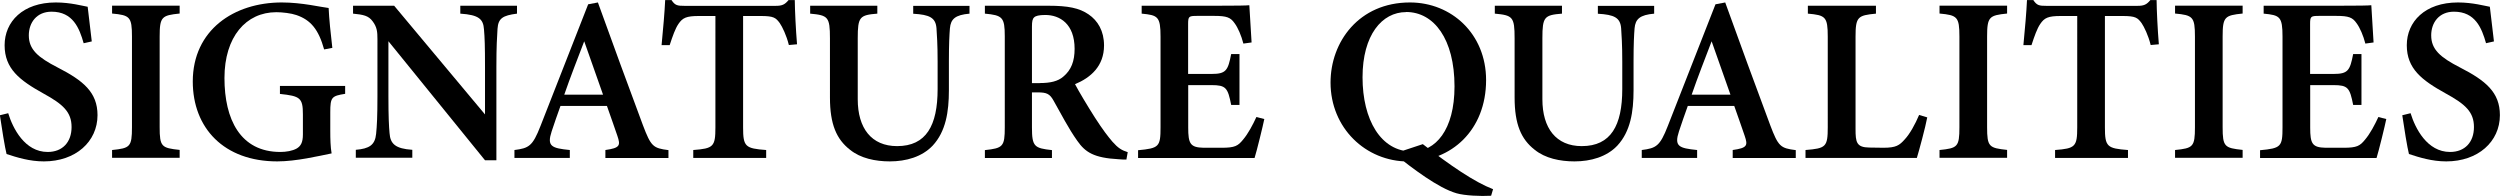 <?xml version="1.0" encoding="UTF-8"?>
<svg xmlns="http://www.w3.org/2000/svg" id="_レイヤー_2" data-name="レイヤー 2" viewBox="0 0 243.81 19.11">
  <defs>
    <style>
      .cls-1 {
        fill: #000;
        stroke-width: 0px;
      }
    </style>
  </defs>
  <g id="_レイヤー_1-2" data-name="レイヤー 1">
    <g>
      <path class="cls-1" d="M8.16,4.22c-.42-1.48-1.05-3.08-3.13-3.08-1.45,0-2.22,1.06-2.22,2.31,0,1.37.88,2.14,2.81,3.13,2.5,1.28,3.89,2.42,3.89,4.65,0,2.59-2.14,4.51-5.23,4.51-1.4,0-2.64-.39-3.64-.72-.15-.56-.49-2.65-.65-3.78l.81-.2c.45,1.47,1.61,3.78,3.85,3.78,1.45,0,2.33-.96,2.33-2.43s-.84-2.23-2.76-3.28C1.9,7.82.45,6.7.45,4.41S2.22.24,5.44.24c1.44,0,2.63.34,3.11.42.09.84.22,1.93.4,3.38l-.8.18Z"></path>
      <path class="cls-1" d="M10.93,15.4v-.77c1.75-.18,1.94-.3,1.94-2.22V3.57c0-1.93-.21-2.09-1.94-2.25v-.77h6.59v.77c-1.74.18-1.95.31-1.95,2.25v8.83c0,1.92.19,2.03,1.95,2.22v.77h-6.59Z"></path>
      <path class="cls-1" d="M33.66,9.15c-1.31.21-1.45.32-1.45,1.8v1.81c0,.81.02,1.58.13,2.2-1.23.25-3.46.78-5.3.78-5.2,0-8.24-3.25-8.24-7.8C18.81,2.92,22.82.24,27.48.24c1.98,0,3.84.46,4.57.54.04.95.2,2.57.36,3.89l-.8.15c-.54-1.94-1.3-2.87-2.7-3.35-.51-.18-1.37-.28-1.96-.28-2.96,0-5.06,2.4-5.06,6.42s1.54,7.21,5.45,7.21c.56,0,1.18-.1,1.6-.34.38-.23.6-.57.6-1.36v-1.96c0-1.62-.27-1.79-2.24-2v-.78h6.36v.78Z"></path>
      <path class="cls-1" d="M50.42,1.33c-1.39.18-1.83.45-1.9,1.48-.05.83-.11,1.68-.11,3.71v9.11h-1.11l-9.42-11.61v5.35c0,2.01.05,2.95.11,3.61.07,1.06.58,1.52,2.22,1.63v.77h-5.51v-.77c1.31-.11,1.87-.46,1.98-1.55.08-.79.13-1.68.13-3.7V3.82c0-.71-.04-1.17-.46-1.73-.41-.57-.92-.66-1.92-.76v-.77h4.01l8.86,10.6v-4.63c0-2.04-.03-2.87-.1-3.66-.07-1-.48-1.42-2.31-1.54v-.77h5.53v.77Z"></path>
      <path class="cls-1" d="M59.04,15.4v-.77c1.43-.2,1.49-.44,1.17-1.38-.25-.76-.64-1.82-1.02-2.92h-4.53c-.29.82-.61,1.7-.86,2.48-.48,1.46-.02,1.64,1.77,1.82v.77h-5.4v-.77c1.41-.18,1.77-.37,2.54-2.34L57.36.42l.95-.18c1.42,3.95,2.95,8.1,4.39,11.97.79,2.08.99,2.24,2.49,2.43v.77h-6.15ZM56.97,4.04c-.67,1.76-1.35,3.48-1.94,5.19h3.78l-1.83-5.19Z"></path>
      <path class="cls-1" d="M76.93,4.38c-.23-.94-.64-1.77-.88-2.12-.39-.53-.58-.7-1.87-.7h-1.71v10.87c0,1.87.21,2.05,2.25,2.2v.77h-7.11v-.77c1.96-.15,2.16-.32,2.16-2.2V1.56h-1.6c-1.25,0-1.6.18-2.01.78-.3.44-.56,1.17-.85,2.06h-.79c.15-1.57.3-3.23.35-4.39h.62c.34.53.6.56,1.25.56h8.92c.61,0,.88-.12,1.24-.56h.61c.01,1,.1,2.88.22,4.31l-.79.07Z"></path>
      <path class="cls-1" d="M94.57,1.33c-1.42.12-1.85.53-1.93,1.43-.05.63-.1,1.47-.1,3.24v2.81c0,2.09-.3,4.01-1.58,5.39-1.04,1.1-2.6,1.54-4.18,1.54-1.41,0-2.86-.3-3.89-1.14-1.31-1.02-1.95-2.48-1.95-5.08V3.73c0-2.09-.19-2.24-1.93-2.4v-.77h6.55v.77c-1.72.14-1.91.31-1.91,2.4v5.95c0,2.83,1.34,4.57,3.84,4.57,2.84,0,3.95-2.01,3.95-5.56v-2.67c0-1.76-.07-2.6-.11-3.26-.08-1.04-.67-1.33-2.27-1.42v-.77h5.49v.77Z"></path>
      <path class="cls-1" d="M109.83,15.56c-.19,0-.45,0-.73-.03-2.42-.13-3.26-.68-4.04-1.8-.87-1.22-1.58-2.63-2.32-3.93-.37-.66-.68-.79-1.54-.79h-.56s0,3.41,0,3.41c0,1.88.23,2.03,1.95,2.22v.77h-6.54v-.77c1.76-.19,1.94-.34,1.94-2.22V3.53c0-1.85-.23-2.04-1.94-2.2v-.77h6.22c1.87,0,2.99.22,3.89.84.9.61,1.51,1.62,1.51,3.03,0,2.01-1.29,3.14-2.83,3.78.36.69,1.26,2.19,1.93,3.24.8,1.24,1.27,1.84,1.72,2.37.55.62.89.83,1.49,1.02l-.13.73ZM101.4,8.1c1.03,0,1.77-.17,2.29-.62.79-.65,1.11-1.53,1.11-2.72,0-2.43-1.44-3.3-2.86-3.3-.62,0-.94.09-1.08.23-.17.15-.22.4-.22.91v5.51h.77Z"></path>
      <path class="cls-1" d="M123.3,11.61c-.12.61-.74,3.14-.95,3.8h-11.36v-.76c2.05-.19,2.19-.34,2.19-2.24V3.58c0-1.97-.26-2.1-1.84-2.25v-.77h7.12c2.26,0,3.08-.02,3.38-.05.02.47.13,2.28.22,3.63l-.8.11c-.2-.78-.53-1.55-.86-1.99-.39-.56-.76-.71-1.97-.71h-1.69c-.8,0-.87.05-.87.79v4.87h2.3c1.4,0,1.59-.34,1.9-1.94h.81v4.96h-.81c-.33-1.67-.51-1.93-1.92-1.93h-2.27v4.14c0,1.58.2,1.94,1.5,1.97h1.76c1.29,0,1.59-.18,2.08-.78.51-.6.97-1.48,1.31-2.22l.77.2Z"></path>
      <path class="cls-1" d="M137.51.24c4.03,0,7.42,3.05,7.42,7.57,0,4.88-3.39,7.94-7.58,7.94s-7.59-3.29-7.59-7.7c0-3.97,2.77-7.81,7.74-7.81ZM137.13,1.18c-2.36,0-4.25,2.24-4.25,6.36s1.77,7.24,4.85,7.24c2.26,0,4.12-2.09,4.12-6.35,0-4.62-2-7.26-4.72-7.26ZM138.75,14.05c2.68,2.09,5.06,3.71,6.86,4.4l-.19.64c-1.03.06-2.57-.01-3.37-.24-1.81-.52-4.26-2.41-6.11-3.86l2.81-.93Z"></path>
      <path class="cls-1" d="M161.34,1.33c-1.42.12-1.85.53-1.93,1.43-.05.63-.1,1.47-.1,3.24v2.81c0,2.09-.3,4.01-1.58,5.39-1.04,1.1-2.6,1.54-4.18,1.54-1.41,0-2.86-.3-3.89-1.14-1.31-1.02-1.95-2.48-1.95-5.08V3.73c0-2.09-.19-2.24-1.93-2.4v-.77h6.55v.77c-1.72.14-1.91.31-1.91,2.4v5.95c0,2.83,1.34,4.57,3.84,4.57,2.84,0,3.95-2.01,3.95-5.56v-2.67c0-1.76-.07-2.6-.11-3.26-.08-1.04-.67-1.33-2.27-1.42v-.77h5.49v.77Z"></path>
      <path class="cls-1" d="M168.98,15.4v-.77c1.43-.2,1.49-.44,1.17-1.38-.25-.76-.64-1.82-1.02-2.92h-4.53c-.29.82-.61,1.7-.86,2.48-.48,1.46-.02,1.64,1.77,1.82v.77h-5.4v-.77c1.41-.18,1.77-.37,2.54-2.34l4.65-11.87.95-.18c1.42,3.95,2.95,8.1,4.39,11.97.79,2.08.99,2.24,2.49,2.43v.77h-6.15ZM166.92,4.04c-.67,1.76-1.35,3.48-1.94,5.19h3.78l-1.83-5.19Z"></path>
      <path class="cls-1" d="M187.95,11.46c-.16.89-.81,3.29-1.01,3.94h-10.86v-.77c1.99-.16,2.17-.3,2.17-2.23V3.57c0-1.93-.22-2.09-1.94-2.24v-.77h6.64v.77c-1.76.17-1.99.3-1.99,2.24v9.01c0,1.3.09,1.79,1.34,1.81.04.01,1.27.02,1.38.02,1.23,0,1.56-.23,2.09-.83.47-.5,1.01-1.46,1.39-2.37l.8.24Z"></path>
      <path class="cls-1" d="M189.15,15.4v-.77c1.75-.18,1.94-.3,1.94-2.22V3.57c0-1.93-.21-2.09-1.94-2.25v-.77h6.59v.77c-1.74.18-1.95.31-1.95,2.25v8.83c0,1.92.19,2.03,1.95,2.22v.77h-6.59Z"></path>
      <path class="cls-1" d="M209.74,4.38c-.23-.94-.64-1.77-.88-2.12-.39-.53-.58-.7-1.87-.7h-1.71v10.87c0,1.87.21,2.05,2.25,2.2v.77h-7.11v-.77c1.96-.15,2.16-.32,2.16-2.2V1.56h-1.6c-1.25,0-1.6.18-2.01.78-.3.44-.56,1.17-.85,2.06h-.79c.15-1.57.3-3.23.35-4.39h.62c.34.53.6.56,1.25.56h8.92c.61,0,.88-.12,1.24-.56h.61c.01,1,.1,2.88.22,4.31l-.79.07Z"></path>
      <path class="cls-1" d="M212.12,15.4v-.77c1.75-.18,1.94-.3,1.94-2.22V3.57c0-1.93-.21-2.09-1.94-2.25v-.77h6.59v.77c-1.74.18-1.95.31-1.95,2.25v8.83c0,1.92.19,2.03,1.95,2.22v.77h-6.59Z"></path>
      <path class="cls-1" d="M232.72,11.61c-.12.61-.74,3.14-.95,3.8h-11.36v-.76c2.05-.19,2.19-.34,2.19-2.24V3.58c0-1.97-.26-2.1-1.84-2.25v-.77h7.12c2.26,0,3.08-.02,3.38-.05.02.47.13,2.28.22,3.63l-.8.11c-.2-.78-.53-1.55-.86-1.99-.39-.56-.76-.71-1.97-.71h-1.69c-.8,0-.87.05-.87.79v4.87h2.3c1.4,0,1.59-.34,1.9-1.94h.81v4.96h-.81c-.33-1.67-.51-1.93-1.92-1.93h-2.27v4.14c0,1.58.2,1.94,1.5,1.97h1.76c1.29,0,1.59-.18,2.08-.78.51-.6.97-1.48,1.31-2.22l.77.2Z"></path>
      <path class="cls-1" d="M242.45,4.22c-.42-1.48-1.05-3.08-3.13-3.08-1.45,0-2.22,1.06-2.22,2.31,0,1.37.88,2.14,2.81,3.13,2.5,1.28,3.89,2.42,3.89,4.65,0,2.59-2.14,4.51-5.23,4.51-1.4,0-2.64-.39-3.64-.72-.15-.56-.49-2.65-.65-3.78l.81-.2c.45,1.47,1.61,3.78,3.85,3.78,1.45,0,2.33-.96,2.33-2.43s-.84-2.23-2.76-3.28c-2.33-1.29-3.79-2.41-3.79-4.7s1.77-4.17,4.99-4.17c1.44,0,2.63.34,3.11.42.09.84.22,1.93.4,3.38l-.8.18Z"></path>
    </g>
  </g>
</svg>
